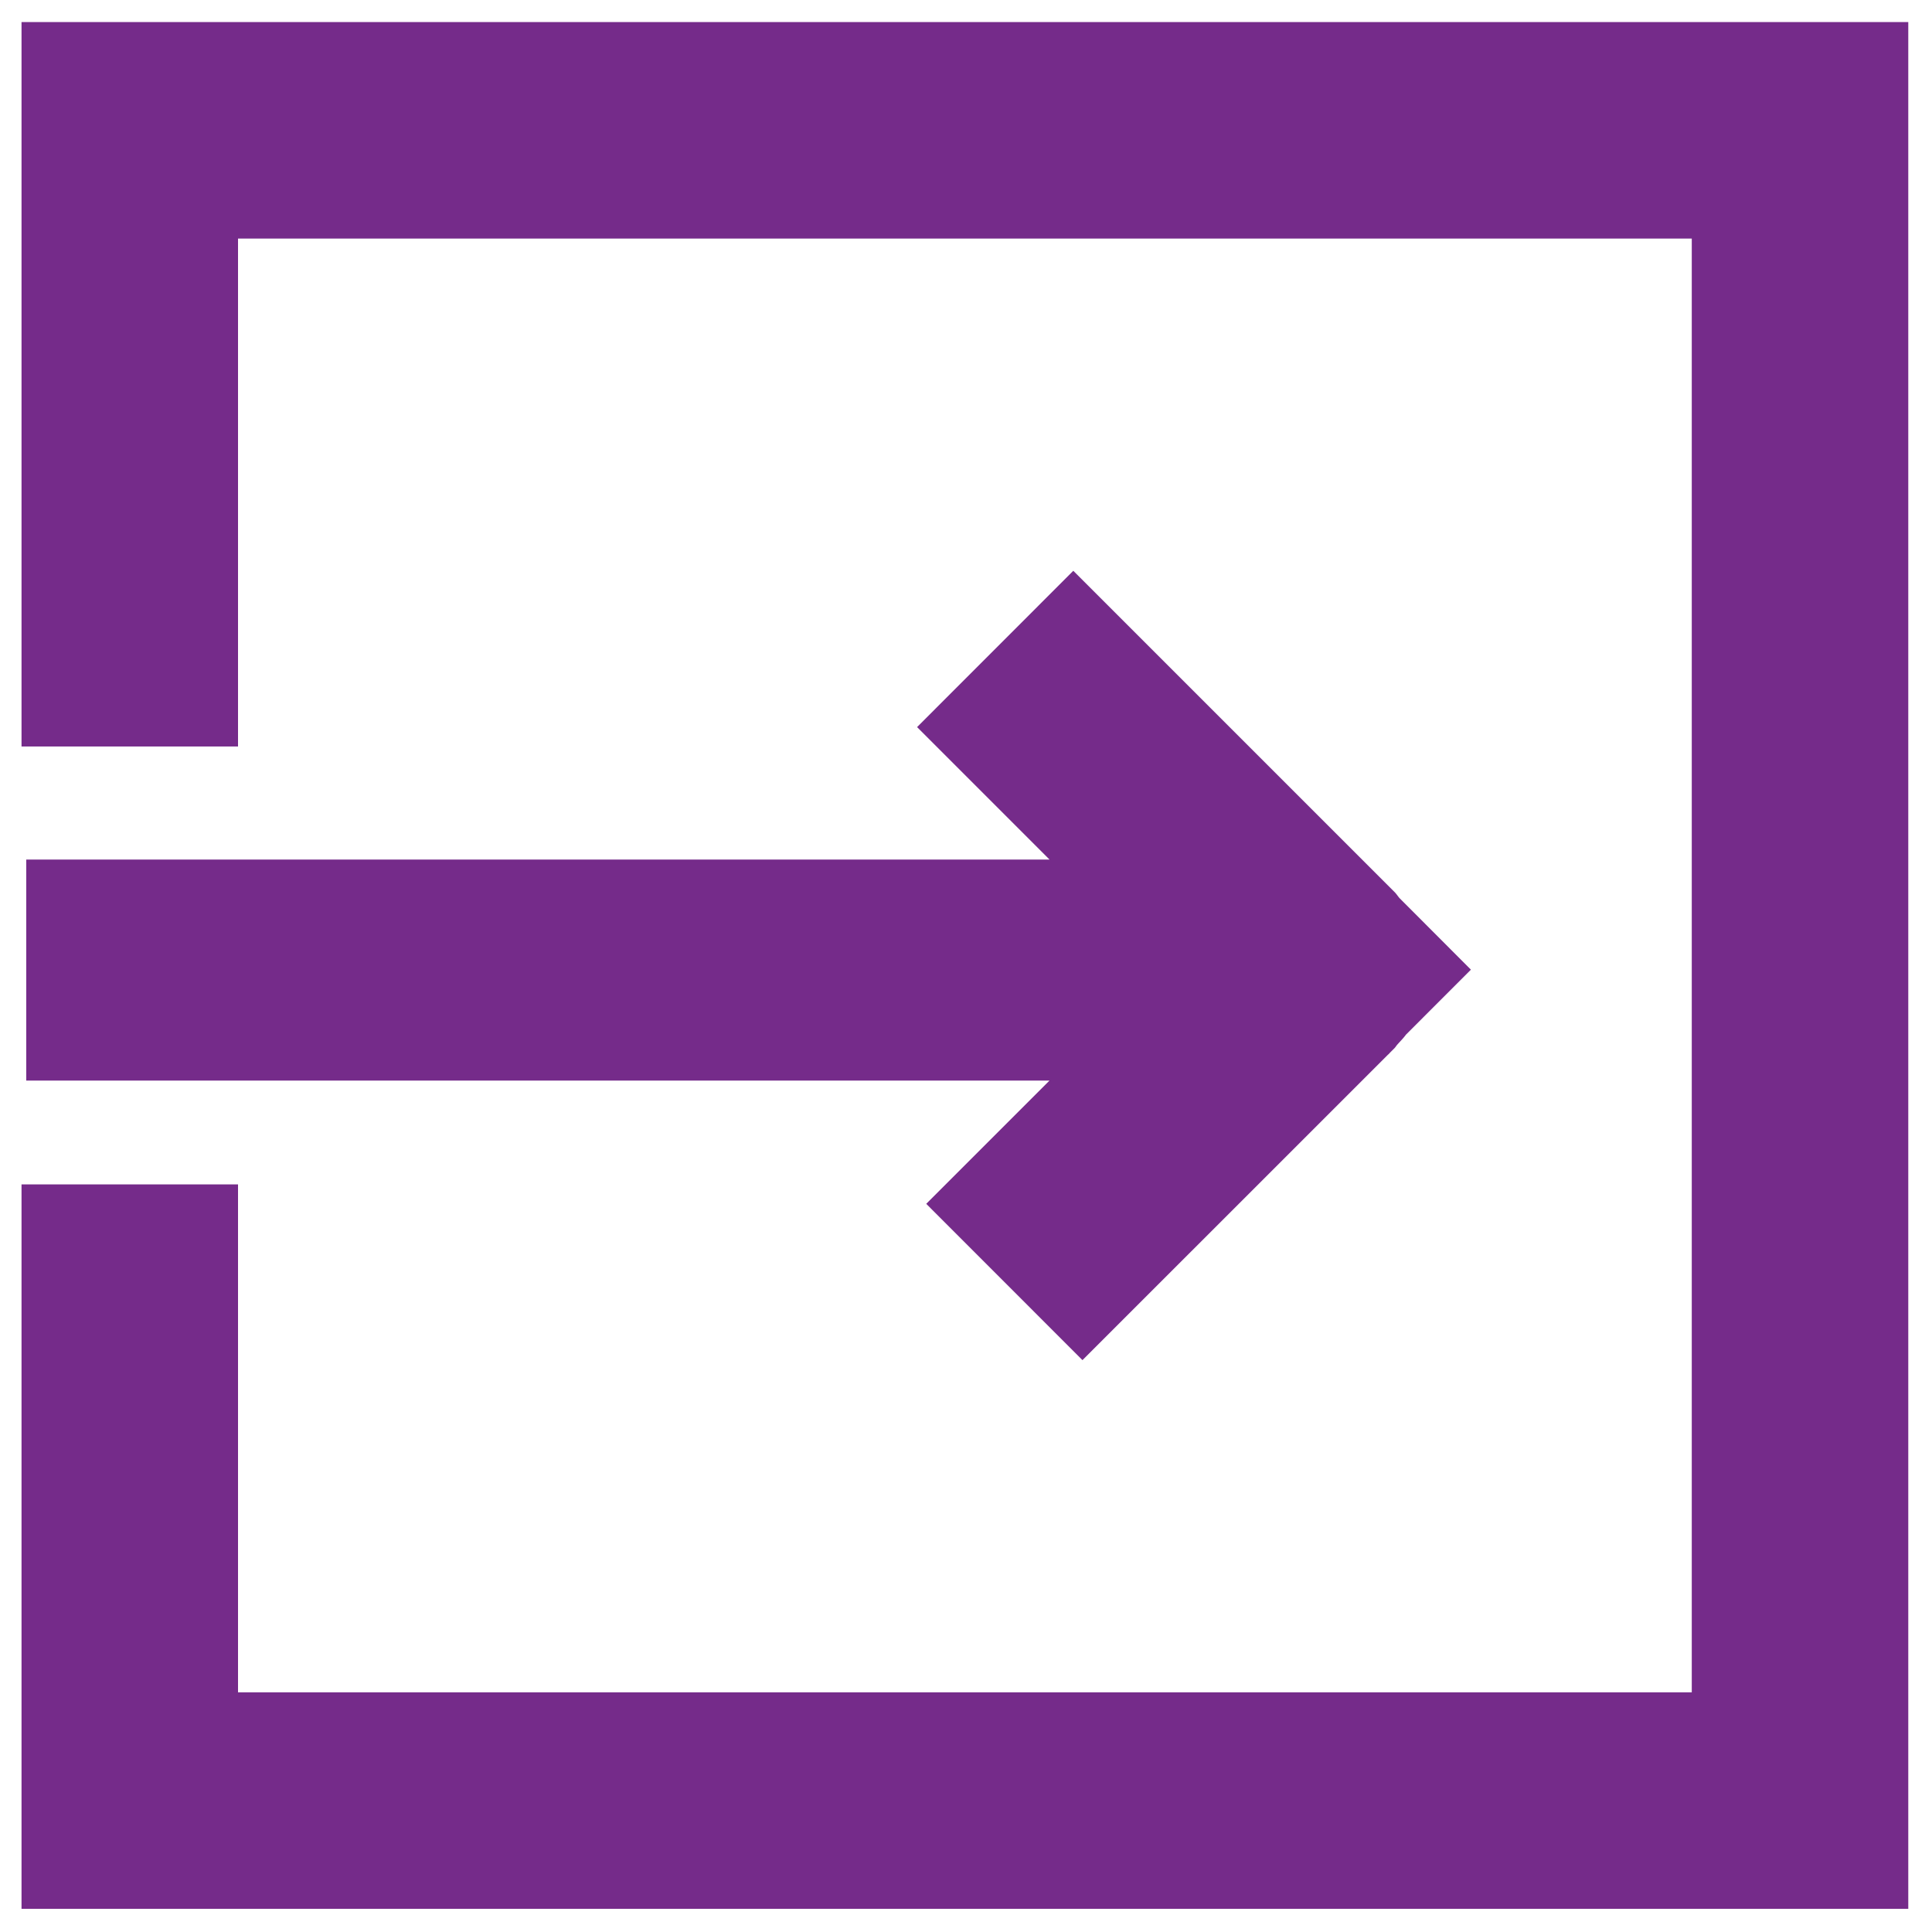 <svg id="Layer_1" data-name="Layer 1" xmlns="http://www.w3.org/2000/svg" viewBox="0 0 500 500"><defs><style>.cls-1{fill:#752b8a;}</style></defs><title>arrow</title><path class="cls-1" d="M6.79,279.65H271.61l-31.9,31.9L280.14,352l79.12-79.1s.09-.05.11-.08a4.2,4.2,0,0,0,.29-.32l1.22-1.22c.31-.32.51-.7.8-1,.75-.84,1.55-1.64,2.19-2.52l16.8-16.81L362.2,232.44c-.46-.53-.81-1.11-1.32-1.61l-83.11-83.11-40.43,40.45,34.27,34.28H6.79Z"/><polygon class="cls-1" points="5.57 5.71 5.57 193.19 61.6 193.19 61.6 61.74 437.83 61.74 437.83 437.97 61.6 437.97 61.6 306.52 5.57 306.52 5.57 494 493.86 494 493.86 5.71 5.57 5.71"/></svg>